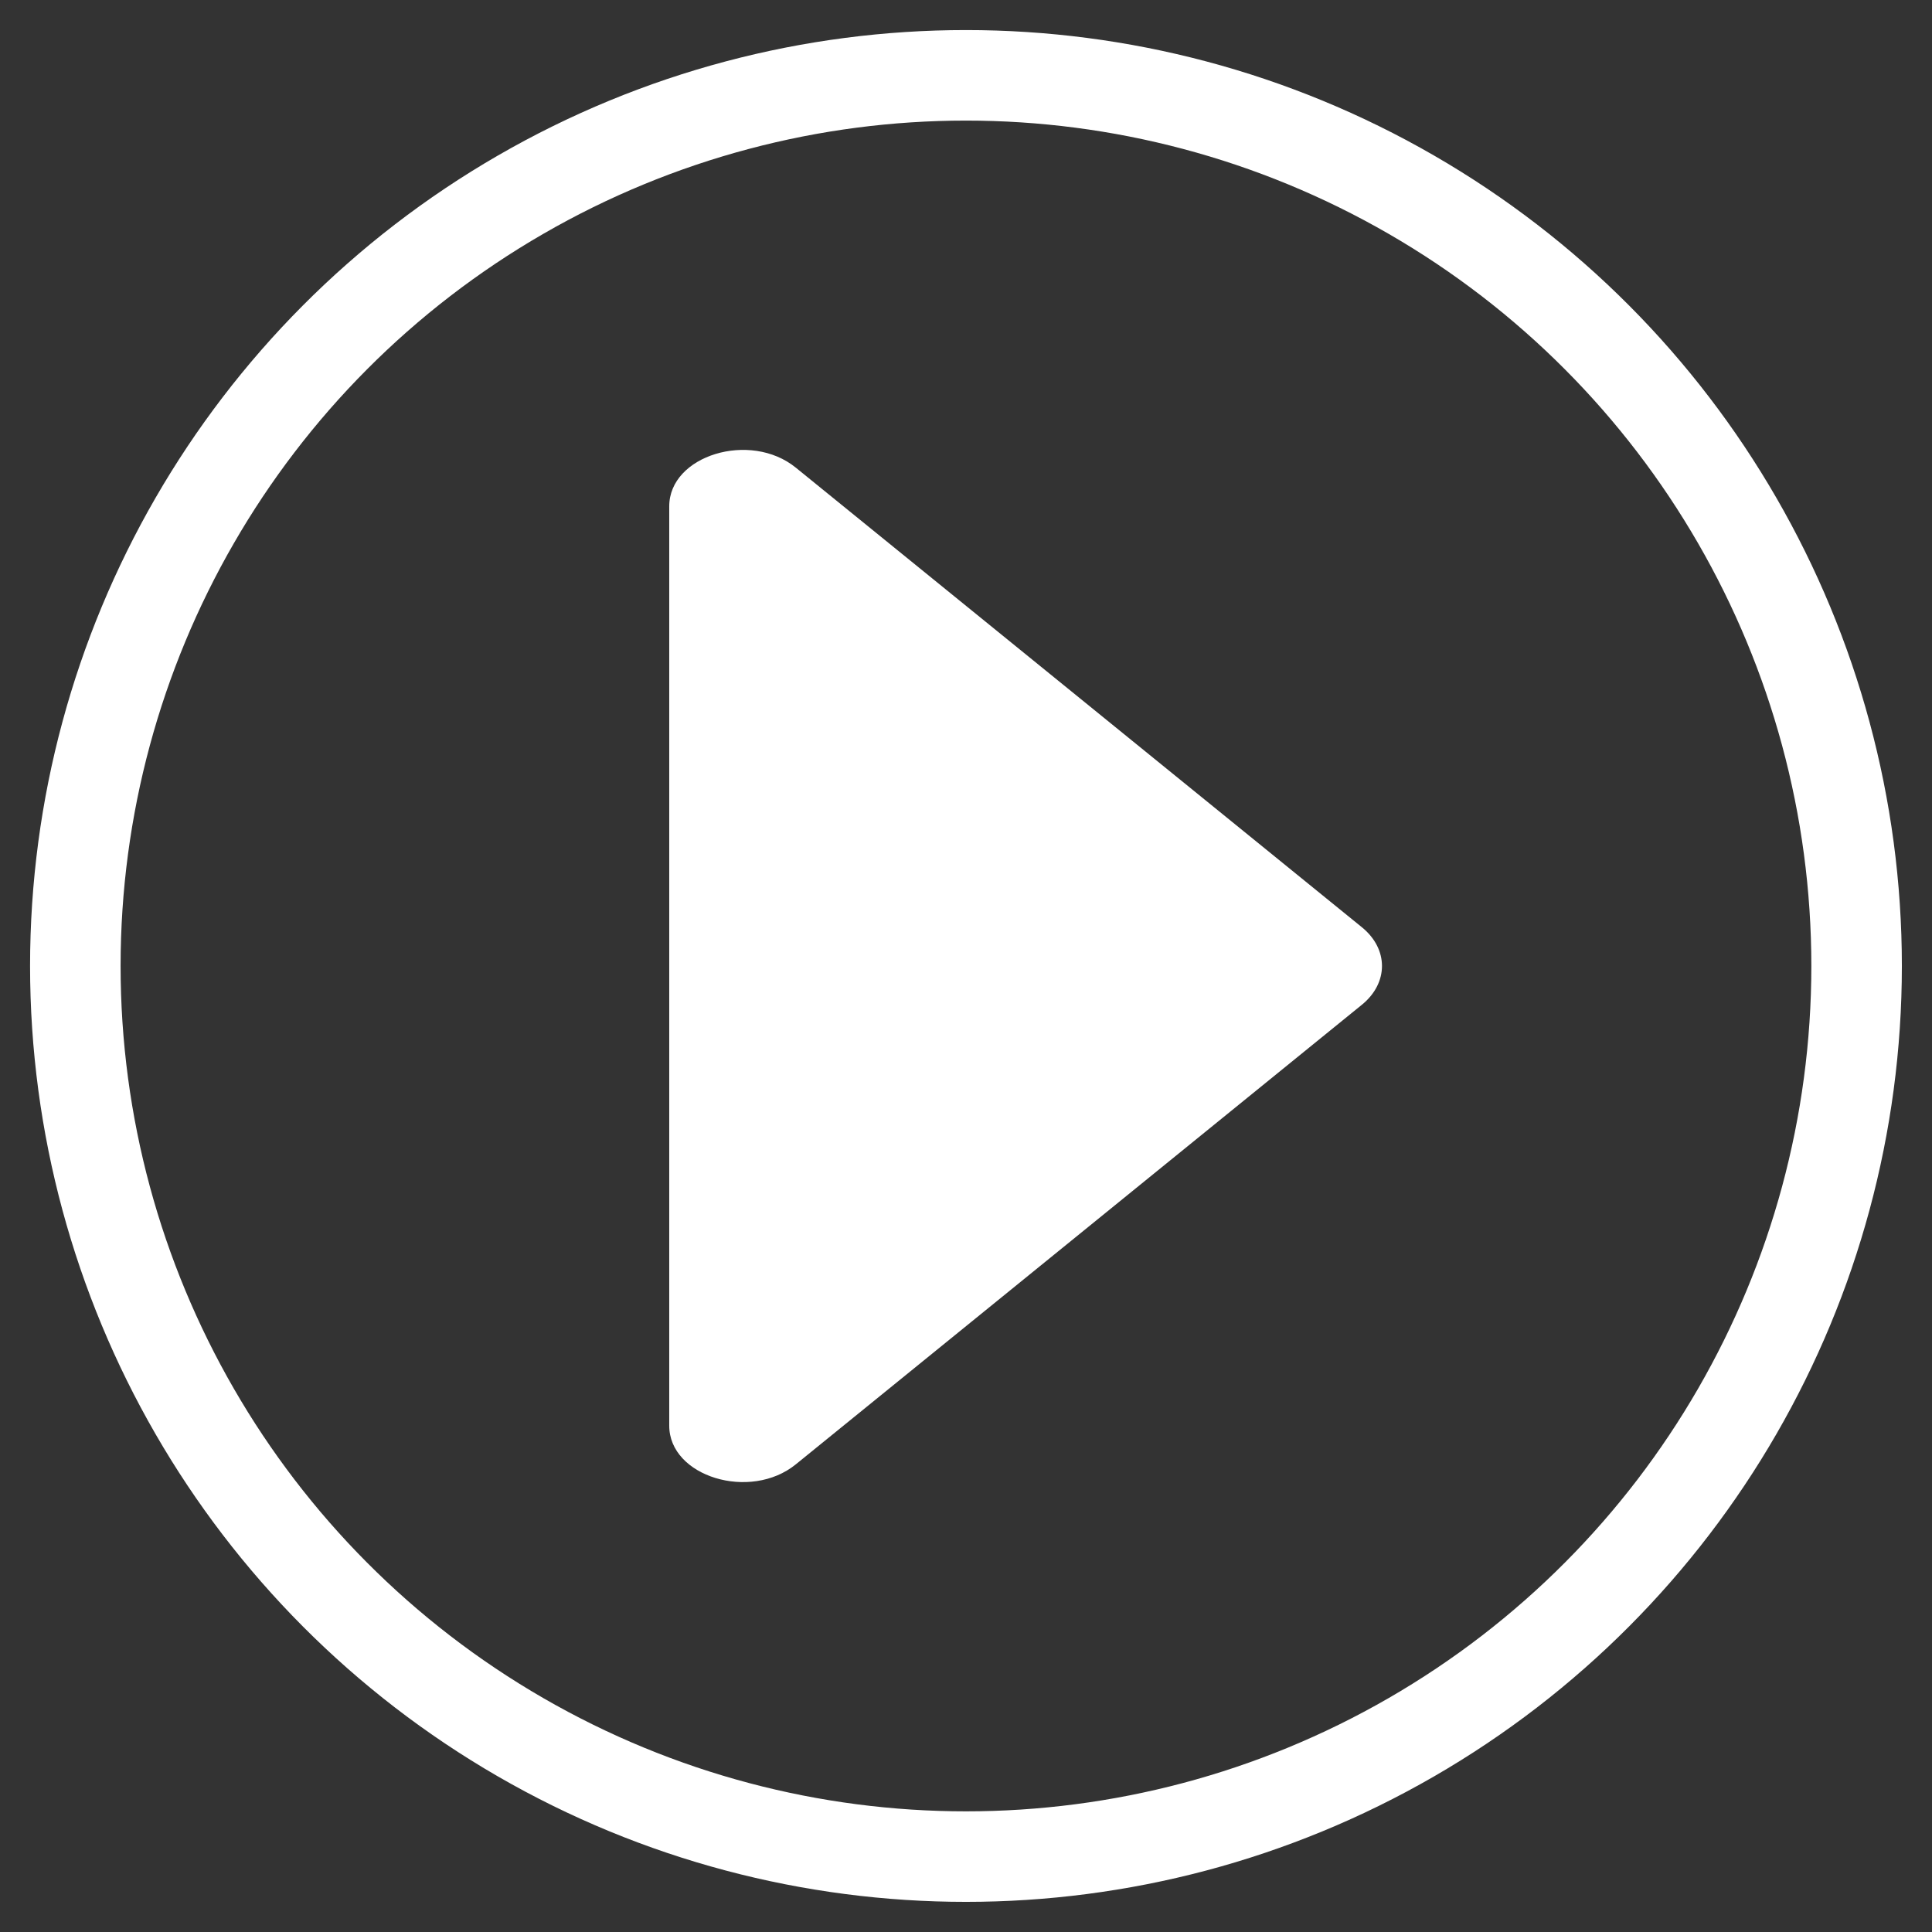 <?xml version="1.0" encoding="utf-8"?>
<!-- Generator: Adobe Illustrator 26.3.1, SVG Export Plug-In . SVG Version: 6.00 Build 0)  -->
<svg version="1.1" id="Layer_1" xmlns="http://www.w3.org/2000/svg" xmlns:xlink="http://www.w3.org/1999/xlink" x="0px" y="0px"
	 viewBox="0 0 298.79 298.79" style="enable-background:new 0 0 298.79 298.79;" xml:space="preserve">
<rect x="0" y="0" width="298.79" height="298.79" fill="#333333" stroke="none"/>
<style type="text/css">
	.st0{fill:none;stroke:#FFFFFF;stroke-width:14;stroke-miterlimit:10;}
	.st1{fill:#FFFFFF;}
</style>
<g>
	<circle class="st0" cx="149.39" cy="149.39" r="137.74"/>
	<path class="st1" d="M103.5,149.39V78.3c0-7.87,12.53-11.7,19.57-5.98l37.68,30.59l49.88,40.5c4.13,3.36,4.13,8.61,0,11.97
		l-49.88,40.5l-37.68,30.59c-7.05,5.72-19.57,1.89-19.57-5.98V149.39z"/>
</g>
</svg>
